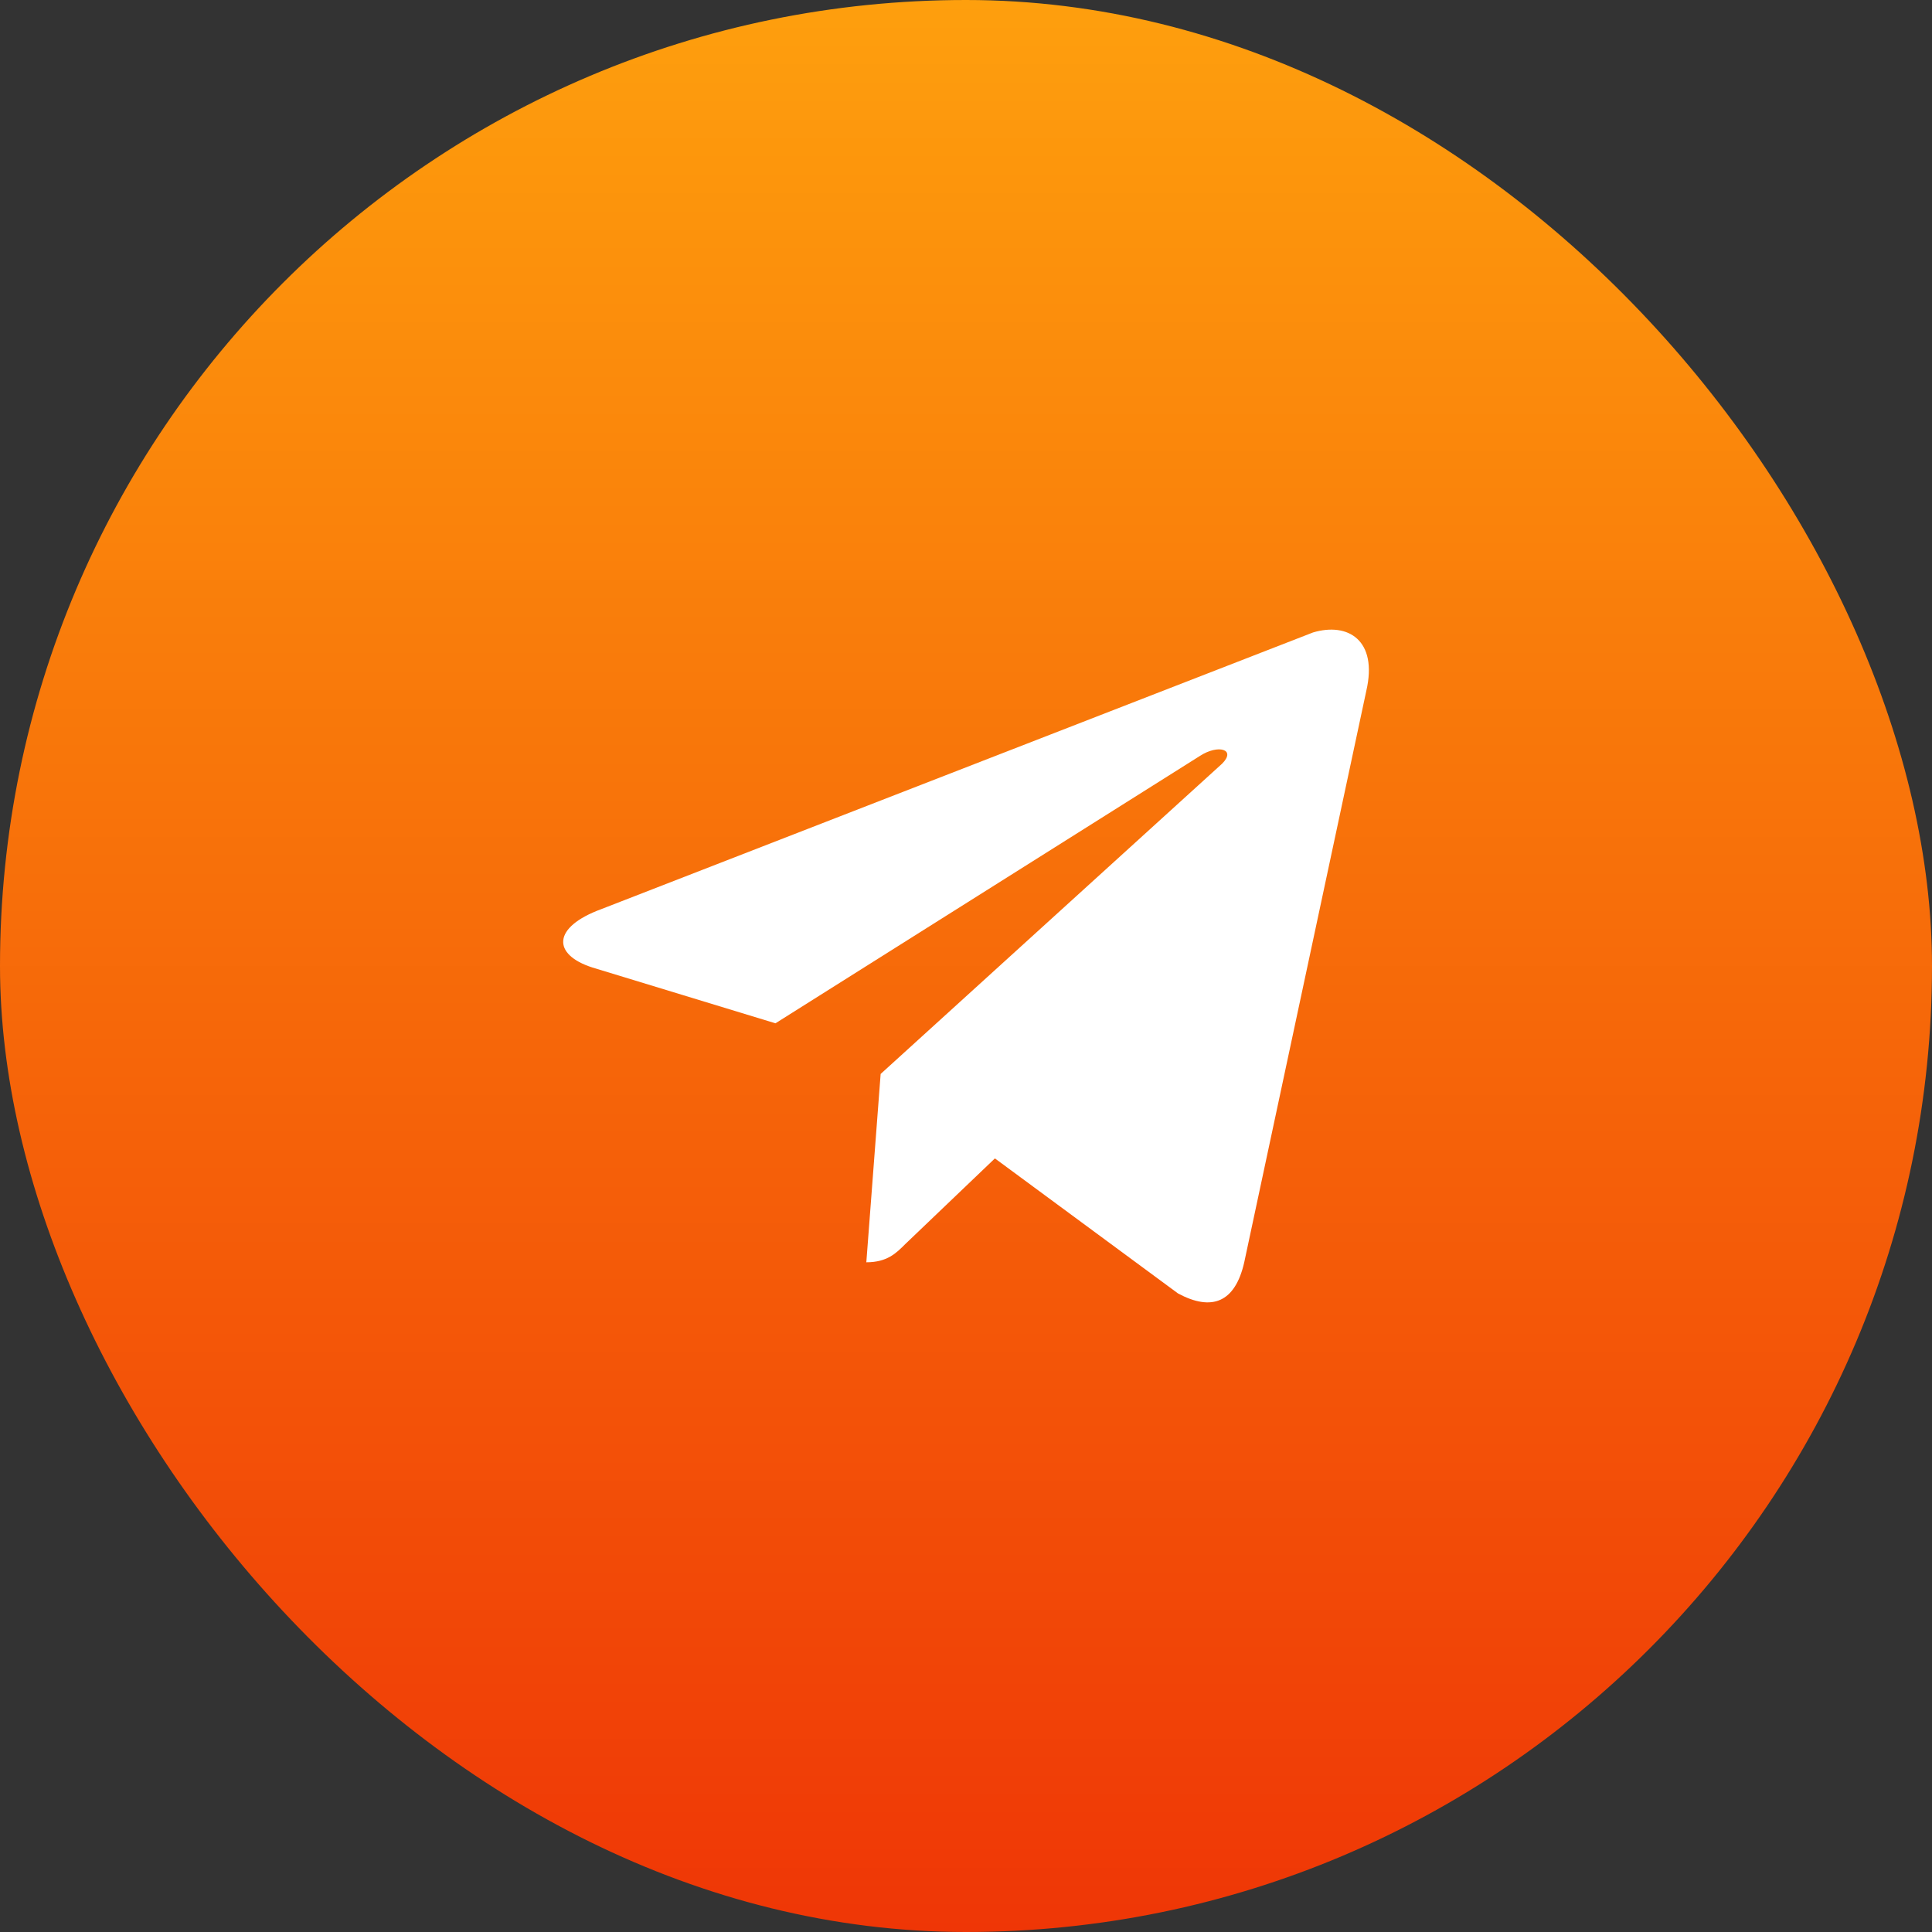 <?xml version="1.0" encoding="UTF-8"?> <svg xmlns="http://www.w3.org/2000/svg" width="56" height="56" viewBox="0 0 56 56" fill="none"><rect x="0" y="0" width="56" height="56" fill="#333333" stroke="none"/><rect width="56" height="56" rx="28" fill="url(#paint0_linear_1209_464)"></rect><path d="M39.603 20.025L36.065 36.588C35.801 37.755 35.124 38.017 34.145 37.491L28.838 33.577L26.24 36.06C25.977 36.324 25.714 36.588 25.111 36.588L25.526 31.129L35.425 22.134C35.838 21.719 35.312 21.568 34.785 21.908L22.477 29.661L17.169 28.043C16.002 27.667 16.002 26.875 17.433 26.35L38.059 18.332C39.075 18.03 39.942 18.558 39.603 20.025Z" fill="white"></path><defs><linearGradient id="paint0_linear_1209_464" x1="28" y1="0" x2="28" y2="56" gradientUnits="userSpaceOnUse"><stop stop-color="#FE9F0D"></stop><stop offset="1" stop-color="#EF3606"></stop></linearGradient></defs></svg> 
